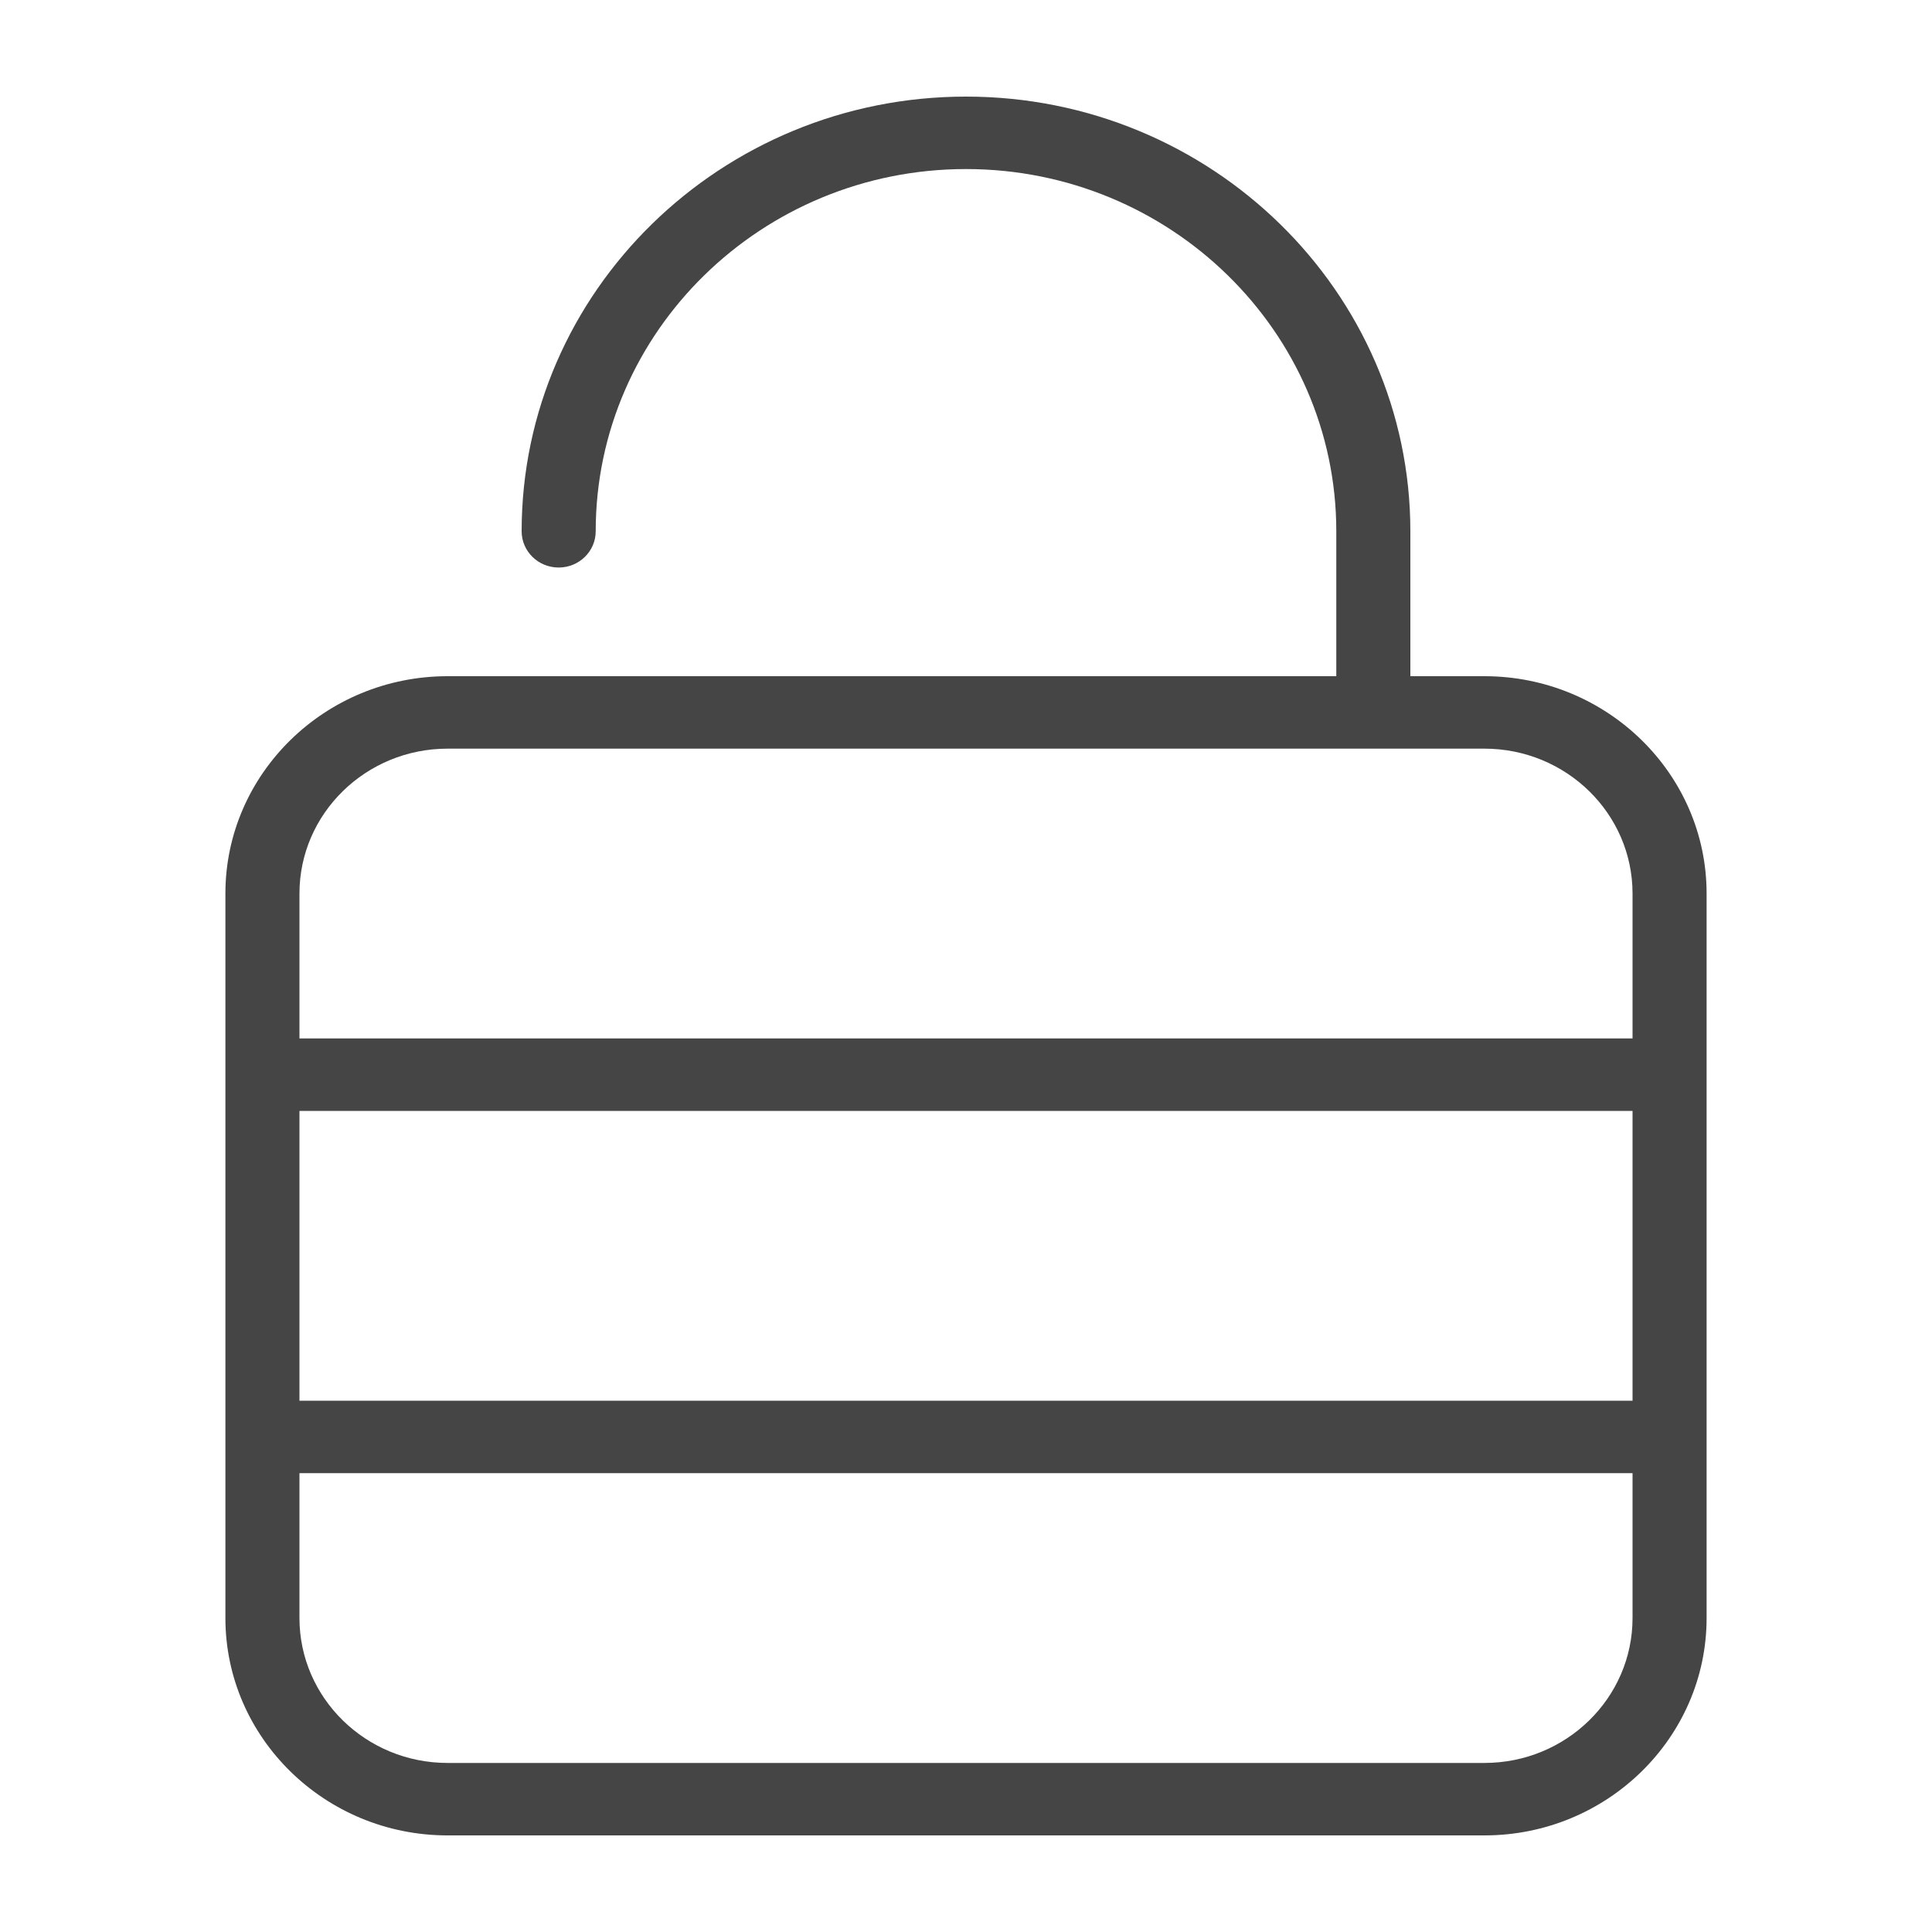 <?xml version="1.0" encoding="UTF-8"?>
<svg width="60px" height="60px" viewBox="0 0 60 60" version="1.1" xmlns="http://www.w3.org/2000/svg" xmlns:xlink="http://www.w3.org/1999/xlink">
    <!-- Generator: Sketch 60.1 (88133) - https://sketch.com -->
    <title>atome/icon/illustration/security</title>
    <desc>Created with Sketch.</desc>
    <g id="atome/icon/illustration/security" stroke="none" stroke-width="1" fill="none" fill-rule="evenodd">
        <path d="M50.7,32.25 L9.3,32.25 L9.3,27.75 C9.3,25.266 11.363,23.25 13.9,23.25 L46.1,23.25 C48.639,23.25 50.7,25.266 50.7,27.75 L50.7,32.25 Z M9.3,43.5 L50.7,43.5 L50.7,34.5 L9.3,34.5 L9.3,43.5 Z M50.7,50.25 C50.7,52.732 48.639,54.75 46.1,54.75 L13.9,54.75 C11.363,54.75 9.3,52.732 9.3,50.25 L9.3,45.75 L50.7,45.75 L50.7,50.25 Z M46.1,21 L43.8,21 L43.8,16.5 C43.8,9.055 37.608,3 30,3 C22.392,3 16.2,9.055 16.2,16.5 C16.2,17.121 16.715,17.625 17.35,17.625 C17.985,17.625 18.5,17.121 18.5,16.5 C18.5,10.297 23.659,5.25 30,5.25 C36.341,5.25 41.5,10.297 41.5,16.5 L41.5,21 L13.9,21 C10.096,21 7,24.029 7,27.75 L7,50.25 C7,53.969 10.096,57 13.9,57 L46.1,57 C49.904,57 53,53.969 53,50.25 L53,27.75 C53,24.029 49.904,21 46.1,21 L46.1,21 Z" id="Fill-1" fill="#454545"></path>
    </g>
</svg>